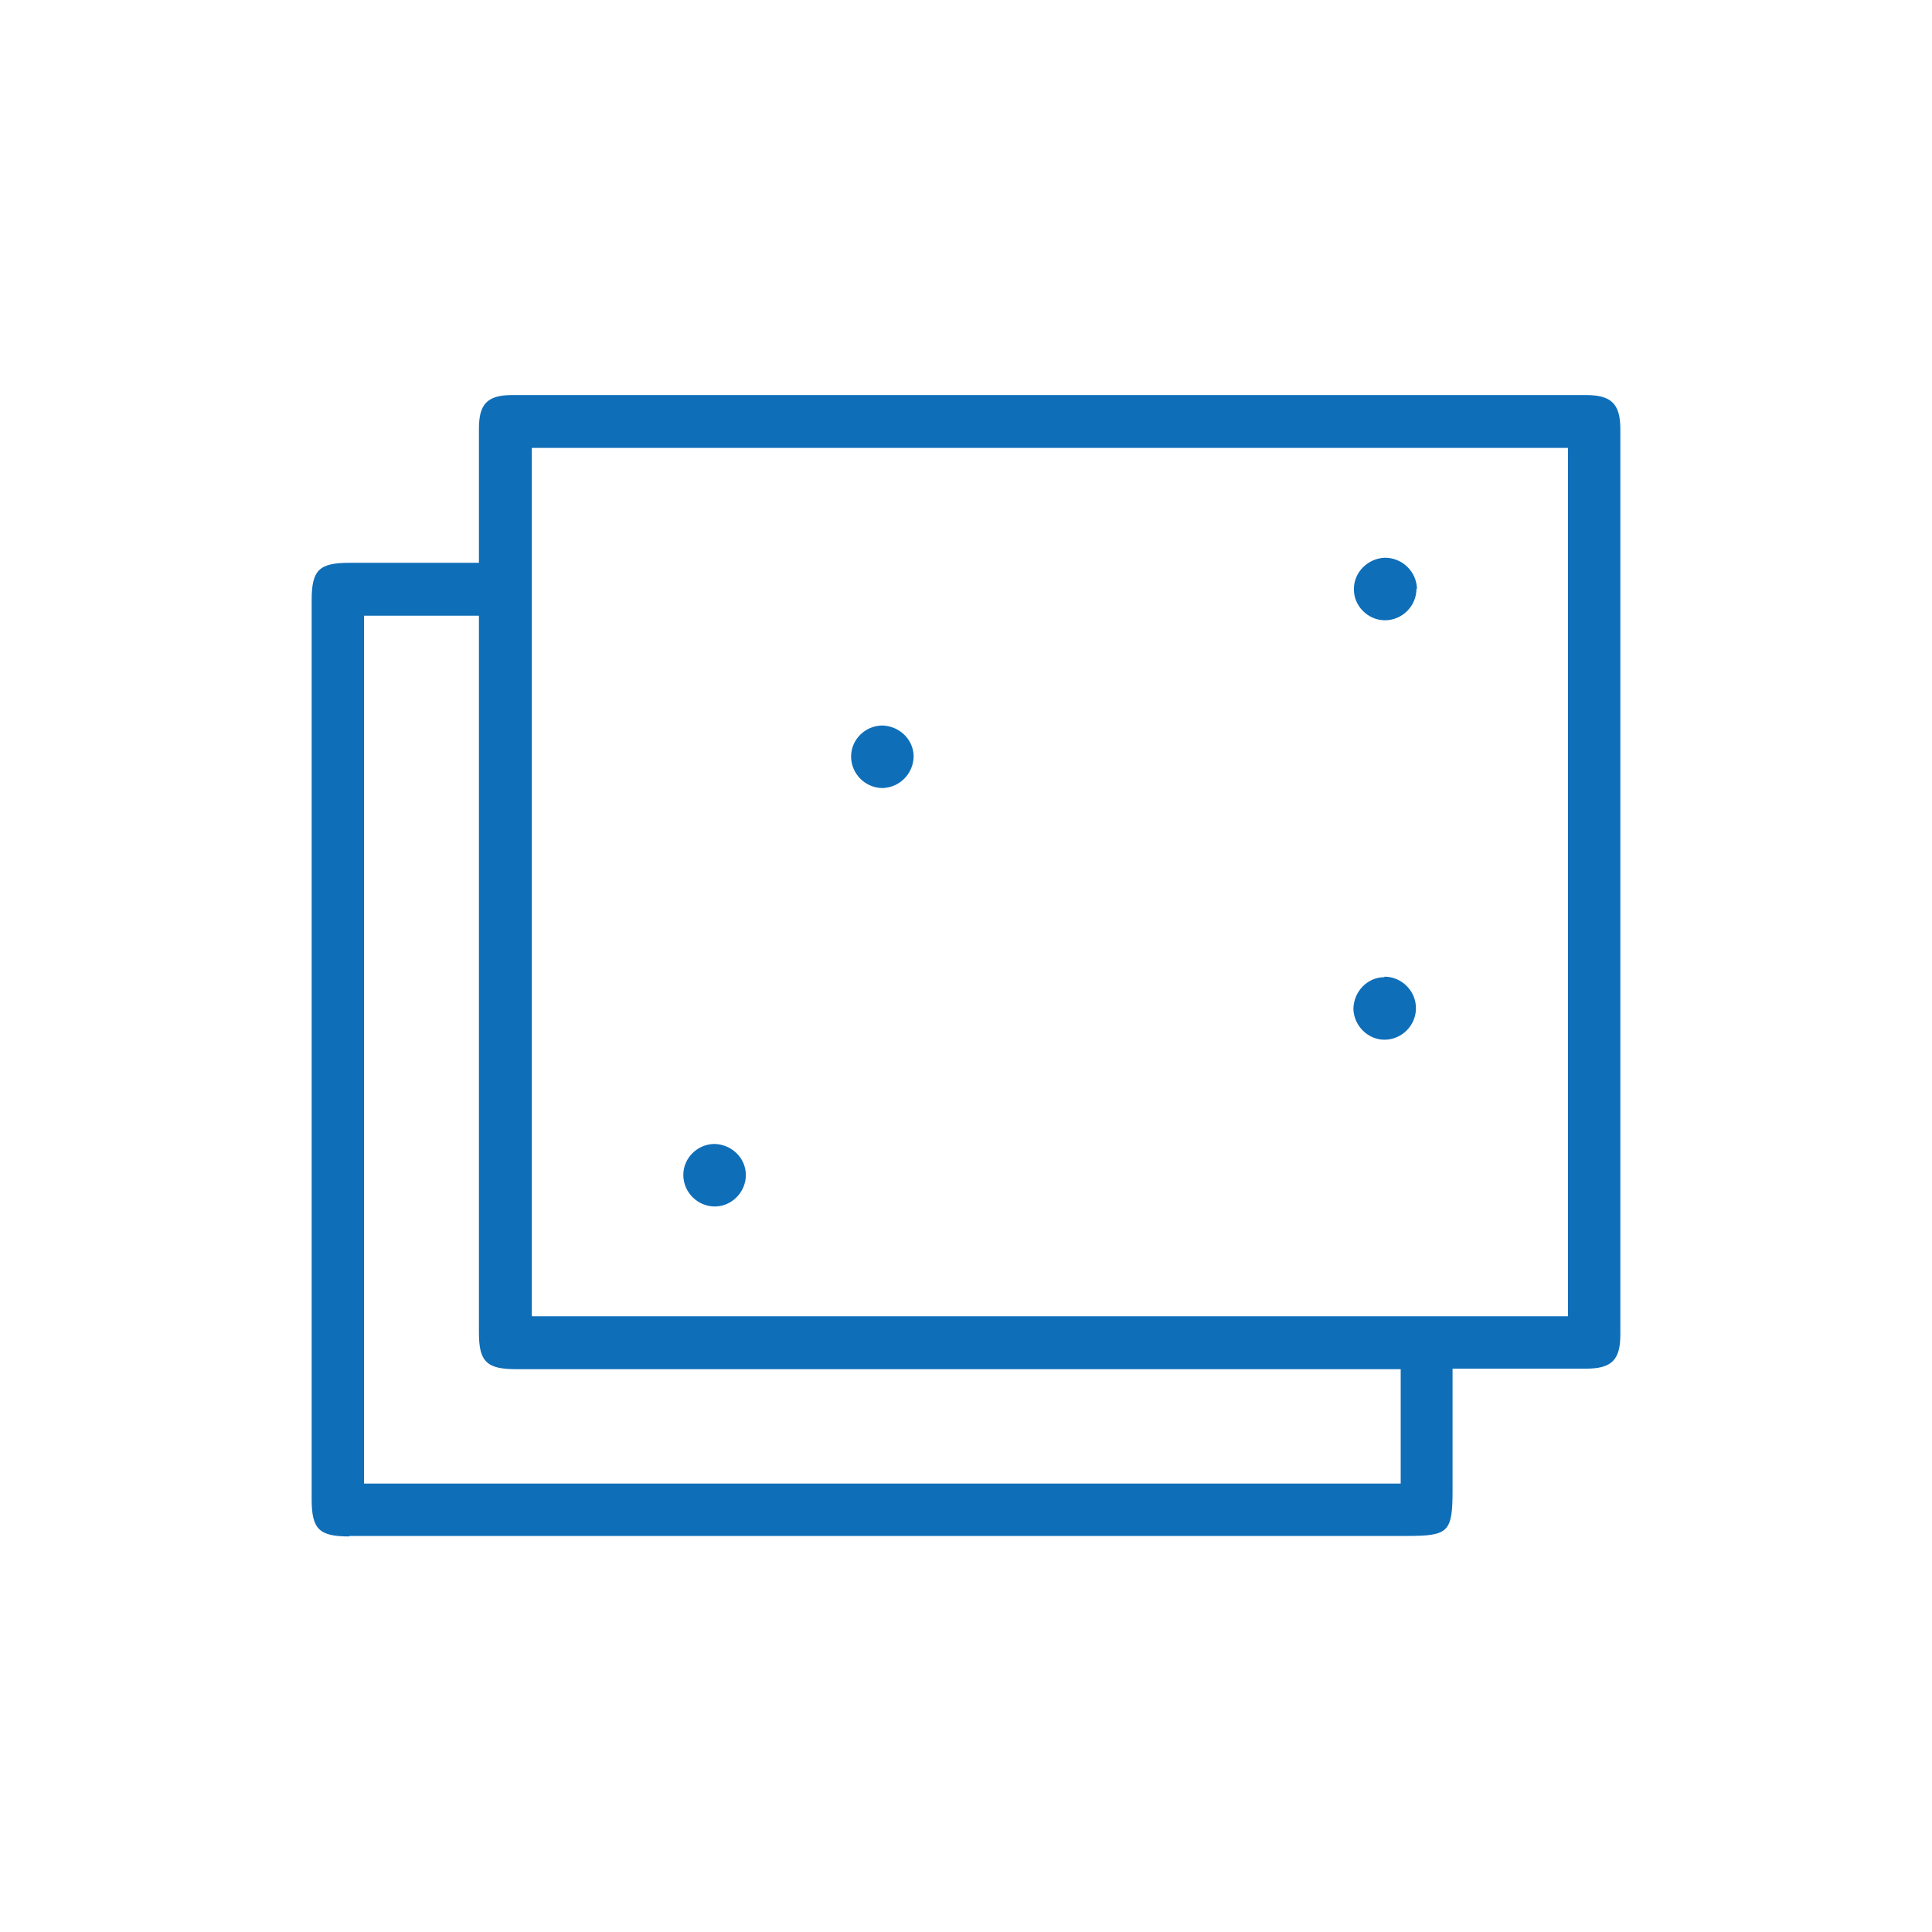 <?xml version="1.0" encoding="UTF-8"?>
<svg id="Layer_1" data-name="Layer 1" xmlns="http://www.w3.org/2000/svg" viewBox="0 0 38 38">
  <defs>
    <style>
      .cls-1 {
        fill: #0f6eb8;
      }
    </style>
  </defs>
  <path class="cls-1" d="m27.86,11.58c0,.34-.28.62-.62.62-.34,0-.62-.29-.61-.62,0-.33.28-.6.61-.61.34,0,.62.27.63.61Z"/>
  <path class="cls-1" d="m17.97,14.87c0,.34-.27.62-.61.63-.34,0-.62-.28-.62-.62,0-.33.27-.6.6-.61.34,0,.63.27.63.61Z"/>
  <path class="cls-1" d="m27.23,19.21c.34,0,.62.28.62.62,0,.34-.28.62-.62.62-.33,0-.6-.28-.61-.6,0-.34.27-.63.61-.63Z"/>
  <path class="cls-1" d="m14.67,23.11c0,.34-.28.62-.61.62-.34,0-.62-.28-.62-.62,0-.33.27-.6.6-.61.34,0,.63.27.63.61Z"/>
  <path class="cls-1" d="m6.87,30.22c-.59,0-.74-.14-.74-.73V11.8c0-.59.15-.73.74-.73h2.55v-2.64c0-.49.17-.66.66-.66h21.11c.5,0,.68.17.68.67v17.81c0,.5-.17.67-.68.67h-2.62v2.39c0,.83-.08.9-.9.9H6.87Zm.3-1.04h20.38v-2.25H10.15c-.58,0-.73-.15-.73-.72v-14.1h-2.26v17.07Zm3.3-3.29h20.37V8.81H10.46v17.07Z"/>
</svg>